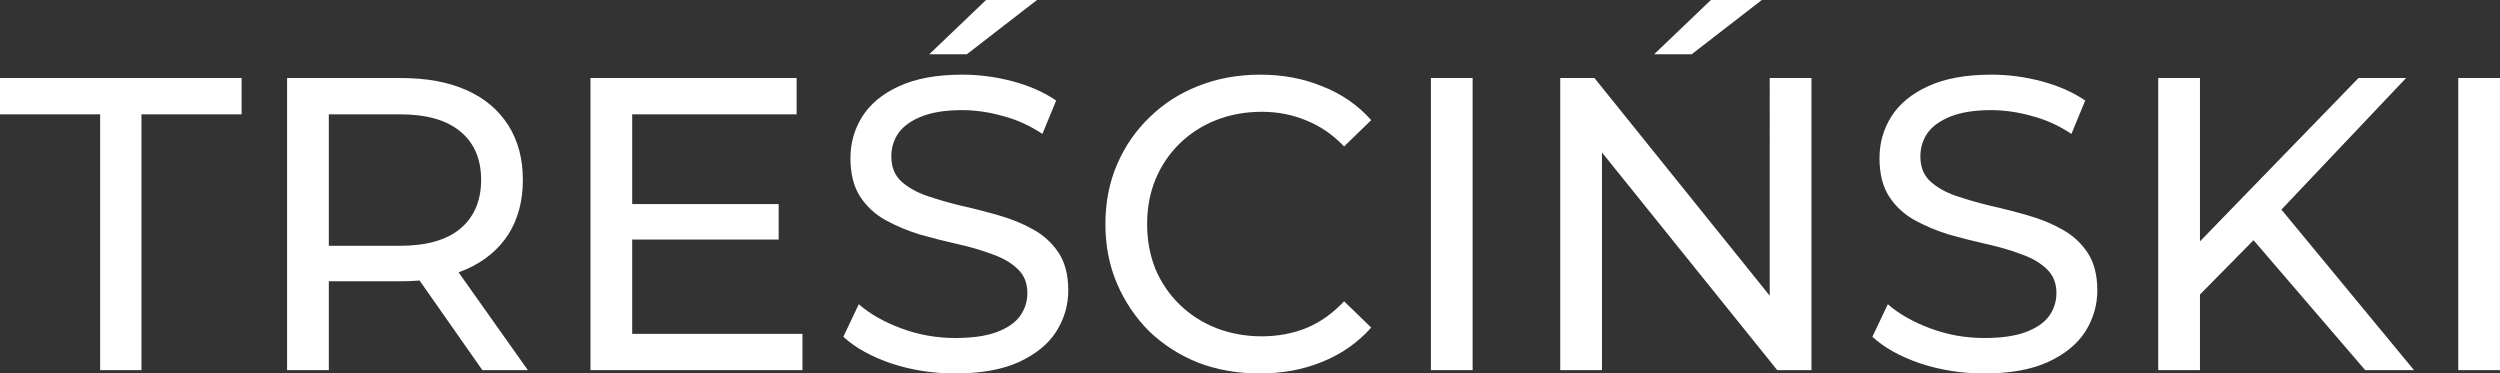 <svg xmlns="http://www.w3.org/2000/svg" viewBox="0 0 127.808 19.093" fill="#ffffff"><rect x="0" y="0" width="127.808" height="19.093" fill="#333333" stroke="none"/><path d="M5.12 18.923V5.845H0V3.989h12.352v1.856h-5.12v13.077zm9.557 0V3.989h5.824q1.963 0 3.349.619 1.387.619 2.133 1.792.747 1.173.747 2.795 0 1.621-.747 2.795-.747 1.152-2.133 1.771-1.387.619-3.349.619H15.85l.96-.981v5.525zm9.984 0l-3.797-5.419h2.283l3.84 5.419zm-7.851-5.312l-.96-1.045h4.587q2.048 0 3.093-.875 1.067-.896 1.067-2.496 0-1.6-1.067-2.475-1.045-.875-3.093-.875H15.85l.96-1.067zm15.318-3.179h7.68v1.813h-7.68zm.192 6.635h8.704v1.856H30.187V3.989h10.539v1.856H32.32zm16.512 2.026q-1.707 0-3.264-.512-1.557-.533-2.453-1.365l.789-1.664q.853.747 2.176 1.237 1.323.491 2.752.491 1.301 0 2.112-.299.811-.299 1.195-.811.384-.533.384-1.195 0-.768-.512-1.237-.491-.469-1.301-.747-.789-.299-1.749-.512-.96-.213-1.941-.491-.96-.299-1.771-.747-.789-.448-1.28-1.195-.491-.768-.491-1.963 0-1.152.597-2.112.619-.981 1.877-1.557 1.28-.597 3.243-.597 1.301 0 2.581.341 1.28.341 2.219.981l-.704 1.707q-.96-.64-2.027-.917-1.067-.299-2.069-.299-1.259 0-2.069.32-.811.32-1.195.853-.363.533-.363 1.195 0 .789.491 1.259.512.469 1.301.747.811.277 1.771.512.96.213 1.92.491.981.277 1.771.725.811.448 1.301 1.195.491.747.491 1.92 0 1.131-.619 2.112-.619.96-1.92 1.557-1.28.576-3.243.576zm-1.323-16.32L50.411 0h2.603L49.43 2.773zm16.896 16.32q-1.707 0-3.157-.555-1.429-.576-2.496-1.6-1.045-1.045-1.643-2.432-.597-1.387-.597-3.051 0-1.664.597-3.051.597-1.387 1.664-2.411 1.067-1.045 2.496-1.6 1.451-.576 3.157-.576 1.728 0 3.179.597 1.472.576 2.496 1.728l-1.387 1.344q-.853-.896-1.92-1.323-1.067-.448-2.283-.448-1.259 0-2.347.427-1.067.427-1.856 1.195-.789.768-1.237 1.835-.427 1.045-.427 2.283 0 1.237.427 2.304.448 1.045 1.237 1.813.789.768 1.856 1.195 1.088.427 2.347.427 1.216 0 2.283-.427 1.067-.448 1.92-1.365l1.387 1.344q-1.024 1.152-2.496 1.749-1.451.597-3.2.597zm8.747-.17V3.989h2.133v14.933zm6.613 0V3.989h1.749l9.877 12.267h-.917V3.989h2.133v14.933h-1.749L80.981 6.656h.917v12.267zm4.8-16.149L87.466 0h2.603l-3.584 2.773zm16.875 16.319q-1.707 0-3.264-.512-1.557-.533-2.453-1.365l.789-1.664q.853.747 2.176 1.237 1.323.491 2.752.491 1.301 0 2.112-.299.811-.299 1.195-.811.384-.533.384-1.195 0-.768-.512-1.237-.491-.469-1.301-.747-.789-.299-1.749-.512-.96-.213-1.941-.491-.96-.299-1.771-.747-.789-.448-1.28-1.195-.491-.768-.491-1.963 0-1.152.597-2.112.619-.981 1.877-1.557 1.28-.597 3.243-.597 1.301 0 2.581.341 1.28.341 2.219.981l-.704 1.707q-.96-.64-2.027-.917-1.067-.299-2.069-.299-1.259 0-2.069.32-.811.32-1.195.853-.363.533-.363 1.195 0 .789.491 1.259.512.469 1.301.747.811.277 1.771.512.96.213 1.92.491.981.277 1.771.725.811.448 1.301 1.195.491.747.491 1.92 0 1.131-.619 2.112-.619.96-1.92 1.557-1.28.576-3.243.576zm10.773-3.776l-.107-2.603 8.469-8.725h2.432l-6.549 6.912-1.195 1.323zm-1.877 3.605V3.989h2.133v14.933zm10.581 0l-6.123-7.125 1.429-1.579 7.189 8.704zm4.757.001V3.989h2.133v14.933z"/></svg>